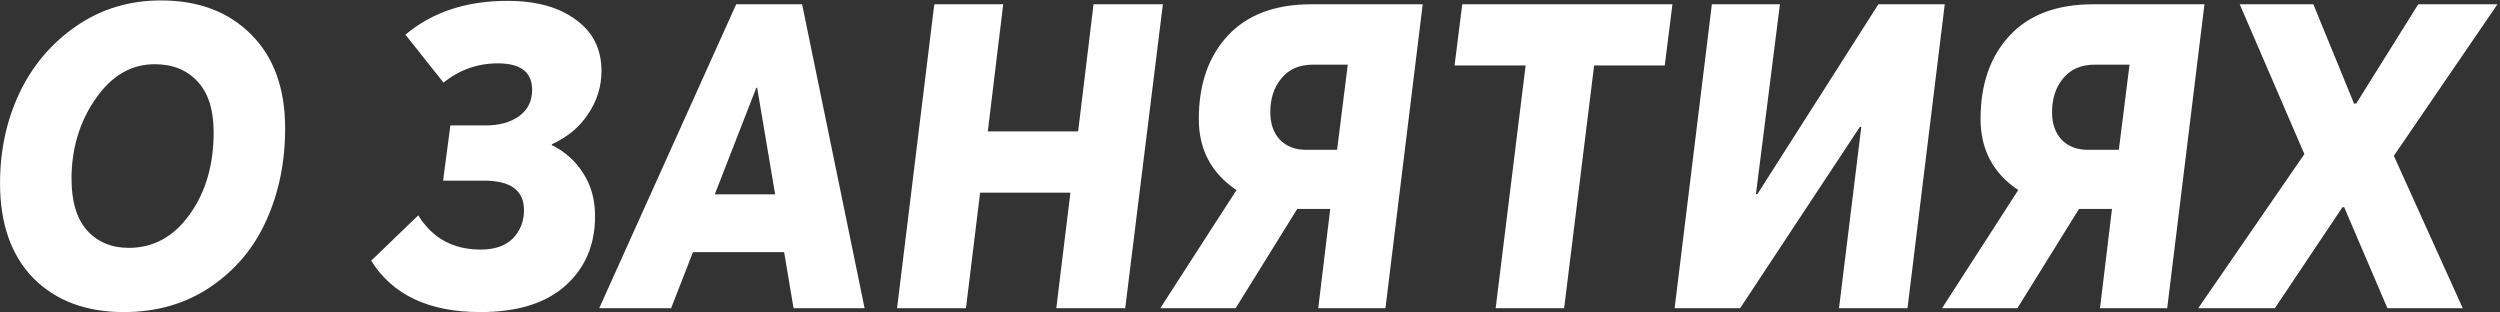 <?xml version="1.0" encoding="UTF-8"?> <svg xmlns="http://www.w3.org/2000/svg" width="584" height="73" viewBox="0 0 584 73" fill="none"><rect x="0" y="0" width="584" height="73" fill="#333333" stroke="none"/> <path d="M28.908 72.9C20.108 72.9 13.075 70.267 7.808 65C2.608 59.667 0.008 52.267 0.008 42.8C0.008 35.2 1.508 28.2 4.508 21.8C7.574 15.333 12.008 10.1 17.808 6.1C23.608 2.1 30.208 0.1 37.608 0.1C46.408 0.1 53.441 2.767 58.708 8.1C63.974 13.367 66.608 20.667 66.608 30C66.608 37.867 65.141 45.033 62.208 51.5C59.341 57.9 55.008 63.067 49.208 67C43.408 70.933 36.641 72.9 28.908 72.9ZM30.108 57.9C35.841 57.9 40.575 55.3 44.308 50.1C48.041 44.9 49.908 38.5 49.908 30.9C49.908 25.633 48.641 21.667 46.108 19C43.641 16.333 40.308 15 36.108 15C30.641 15 26.041 17.7 22.308 23.1C18.575 28.5 16.708 34.733 16.708 41.8C16.708 47.067 17.908 51.067 20.308 53.8C22.774 56.533 26.041 57.9 30.108 57.9ZM112.207 72.9C100.207 72.9 91.707 68.9 86.707 60.9L97.707 50.3C100.974 55.633 105.84 58.3 112.307 58.3C115.574 58.3 118.074 57.433 119.807 55.7C121.54 53.9 122.407 51.7 122.407 49.1C122.407 44.5 119.307 42.2 113.107 42.2H103.507L105.207 29.3H113.407C116.674 29.3 119.307 28.567 121.307 27.1C123.307 25.633 124.307 23.6 124.307 21C124.307 16.867 121.64 14.8 116.307 14.8C111.574 14.8 107.34 16.3 103.607 19.3L94.707 8.1C100.974 2.833 108.907 0.2 118.507 0.2C125.24 0.2 130.574 1.667 134.507 4.6C138.507 7.467 140.507 11.467 140.507 16.6C140.507 20.2 139.474 23.533 137.407 26.6C135.407 29.667 132.574 32.033 128.907 33.7V33.9C131.907 35.367 134.34 37.533 136.207 40.4C138.074 43.267 139.007 46.633 139.007 50.5C139.007 57.233 136.674 62.667 132.007 66.8C127.407 70.867 120.807 72.9 112.207 72.9ZM139.973 72L171.973 1H187.373L201.973 72H185.373L183.173 58.9H161.873L156.773 72H139.973ZM166.973 45.4H181.073L176.873 20.5H176.673L166.973 45.4ZM209.55 72L218.25 1H234.35L230.75 30.7H251.85L255.45 1H271.65L262.85 72H246.75L250.05 45H228.95L225.65 72H209.55ZM306.342 1H332.342L323.642 72H307.942L310.742 48.8H303.042L288.642 72H271.042L288.842 44.4C282.976 40.467 280.042 34.933 280.042 27.8C280.042 19.667 282.309 13.167 286.842 8.3C291.376 3.433 297.876 1 306.342 1ZM312.342 35L314.842 15.1H306.742C303.542 15.1 301.076 16.167 299.342 18.3C297.609 20.367 296.742 23 296.742 26.2C296.742 28.867 297.476 31 298.942 32.6C300.476 34.2 302.542 35 305.142 35H312.342ZM349.384 72L356.384 15.3H339.784L341.584 1H390.684L388.884 15.3H372.384L365.384 72H349.384ZM391.191 72L399.891 1H415.791L410.191 45.3L410.491 45.4L438.791 1H454.291L445.591 72H429.591L434.791 29.7L434.491 29.6L406.491 72H391.191ZM488.959 1H514.959L506.259 72H490.559L493.359 48.8H485.659L471.259 72H453.659L471.459 44.4C465.593 40.467 462.659 34.933 462.659 27.8C462.659 19.667 464.926 13.167 469.459 8.3C473.993 3.433 480.493 1 488.959 1ZM494.959 35L497.459 15.1H489.359C486.159 15.1 483.693 16.167 481.959 18.3C480.226 20.367 479.359 23 479.359 26.2C479.359 28.867 480.093 31 481.559 32.6C483.093 34.2 485.159 35 487.759 35H494.959ZM513.502 72L538.302 36L523.202 1H540.402L549.902 24.2H550.402L564.902 1H583.402L559.202 36.4L575.302 72H557.702L547.602 48.4H547.202L531.402 72H513.502Z" fill="white"></path> </svg> 